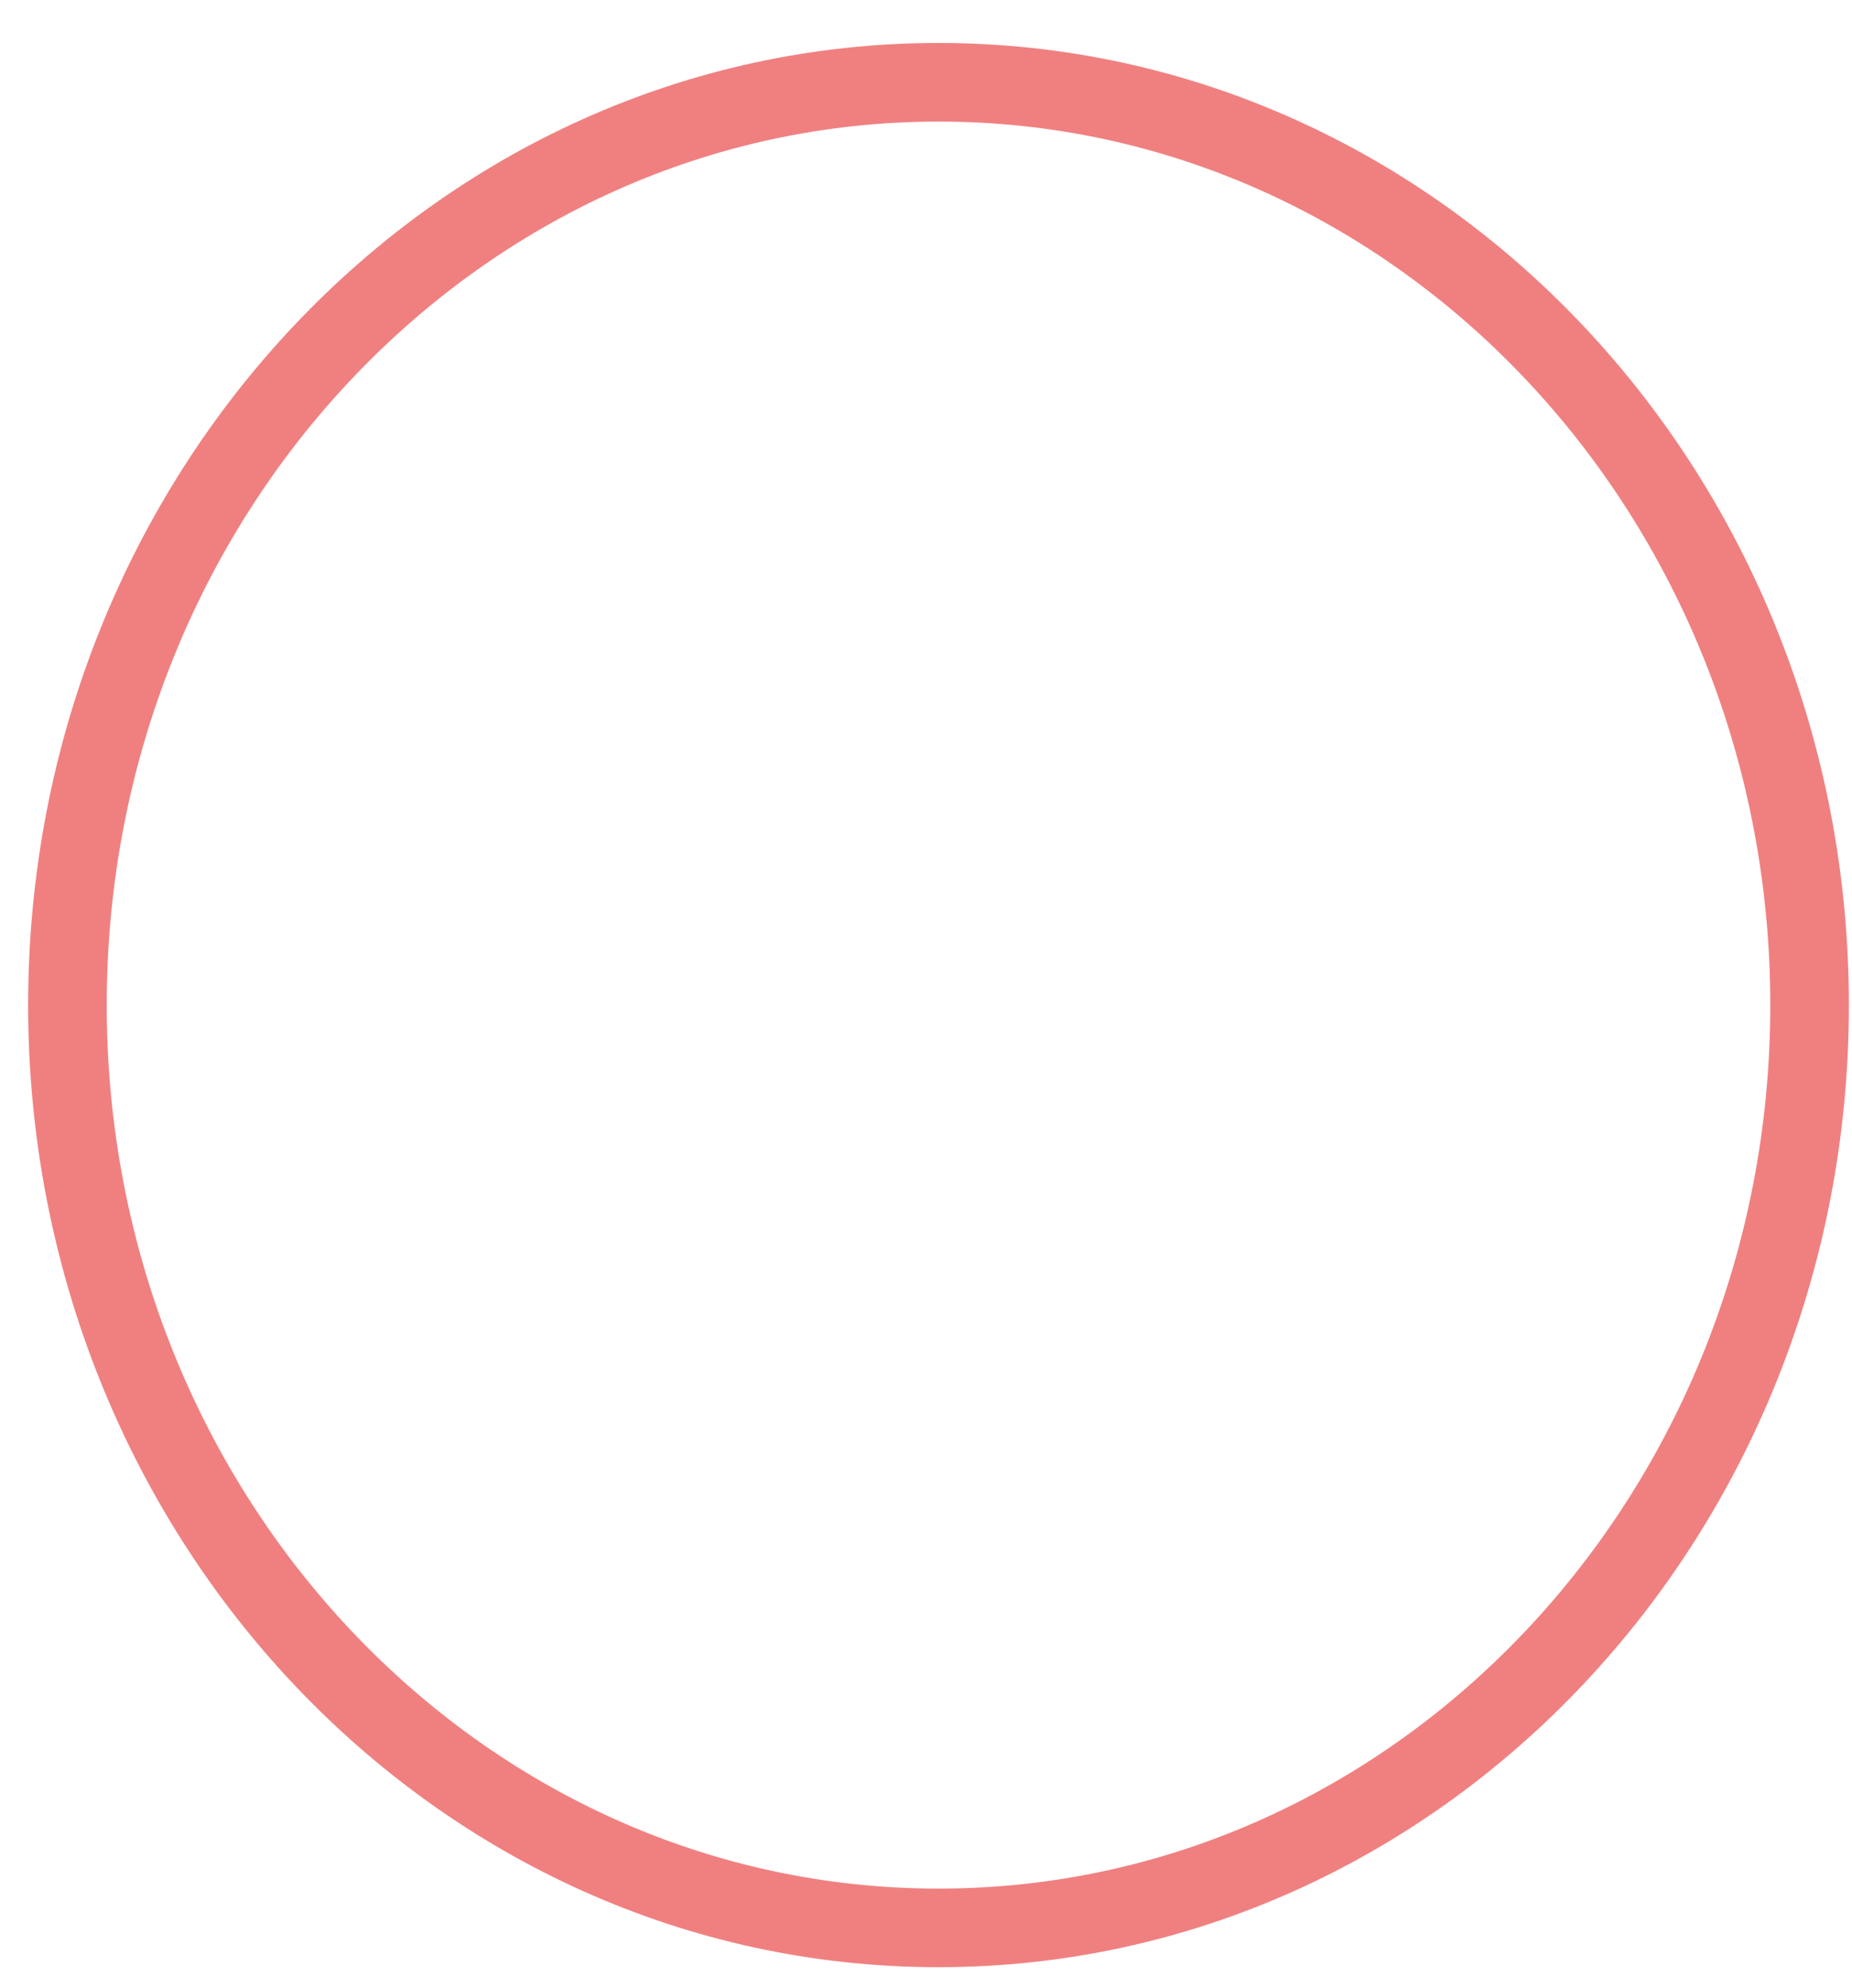 <svg width="41" height="44" viewBox="0 0 41 44" fill="none" xmlns="http://www.w3.org/2000/svg">
<path d="M20.777 42.671C31.427 42.671 40.061 33.526 40.061 22.246C40.061 10.965 31.427 1.821 20.777 1.821C10.127 1.821 1.493 10.965 1.493 22.246C1.493 33.526 10.127 42.671 20.777 42.671Z" stroke="#F08080" stroke-width="1.74" stroke-linecap="round" stroke-linejoin="round"/>
</svg>
